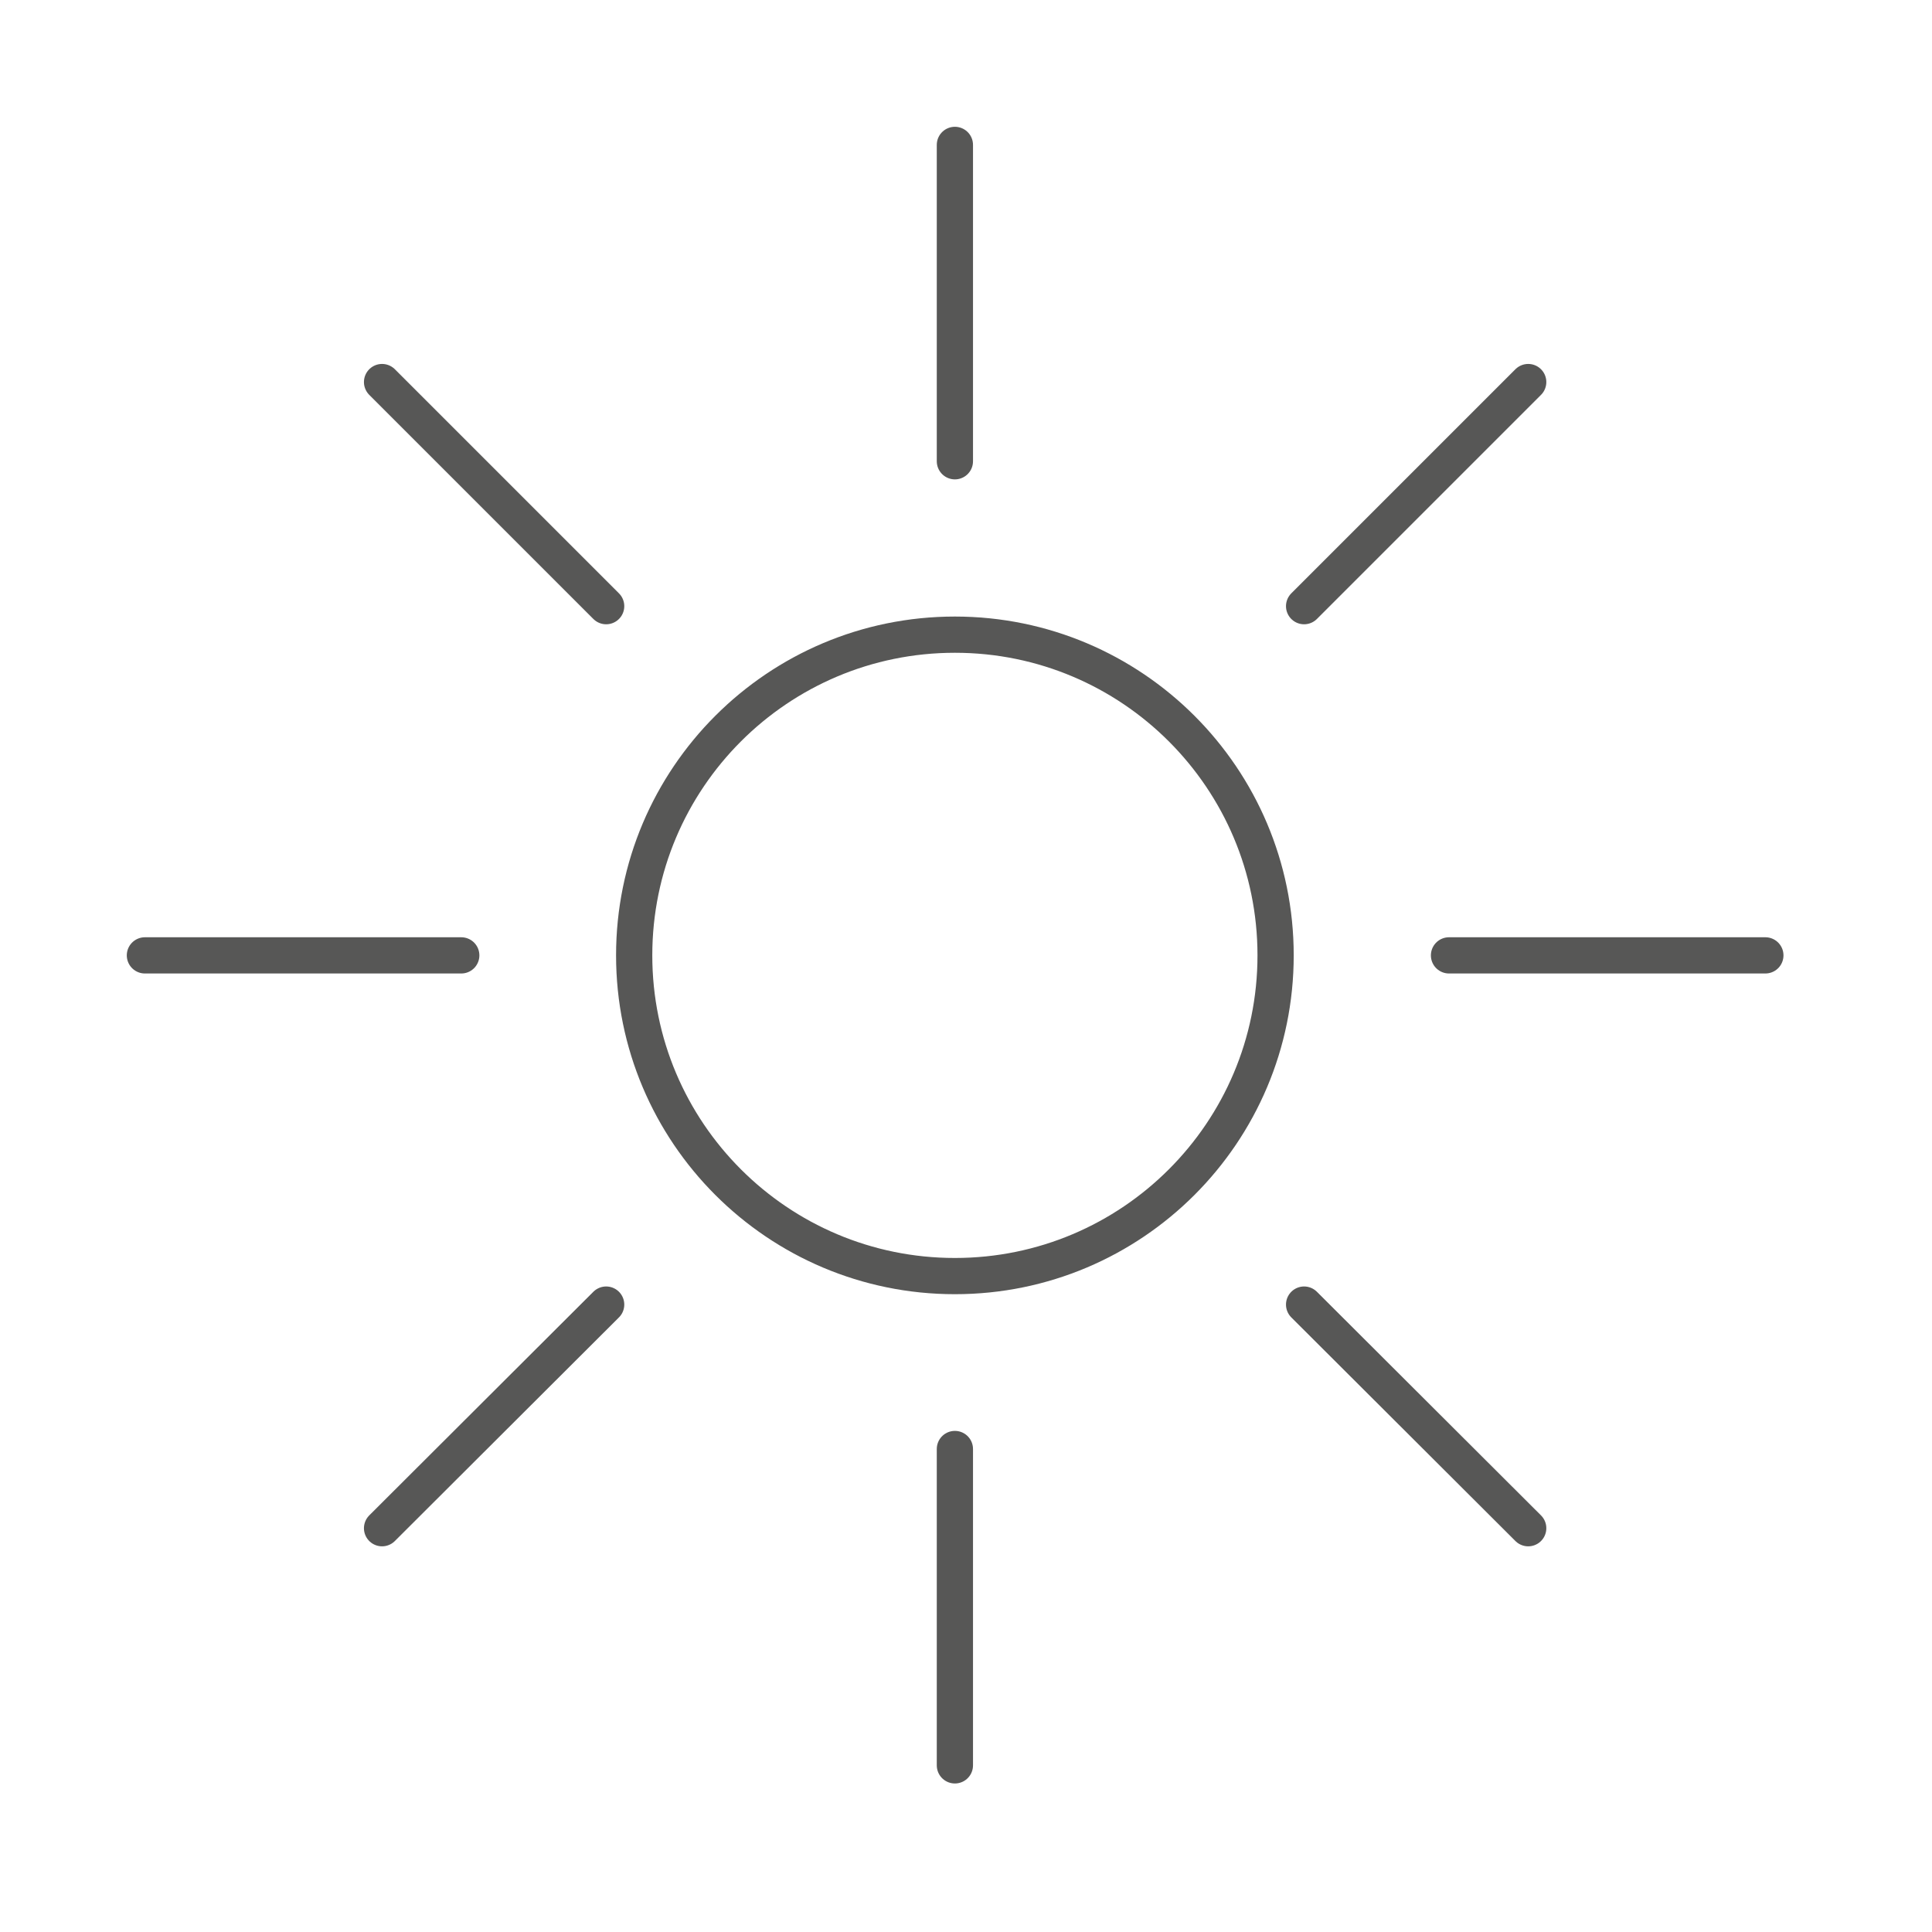 <svg width="40" height="40" viewBox="0 0 40 40" fill="none" xmlns="http://www.w3.org/2000/svg">
<path d="M19.77 26.42C23.437 26.42 26.41 23.447 26.41 19.78C26.41 16.113 23.437 13.14 19.77 13.14C16.103 13.14 13.13 16.113 13.13 19.78C13.13 23.447 16.103 26.42 19.77 26.42Z" stroke="#575756" stroke-width="0.75" stroke-linecap="round" stroke-linejoin="round"/>
<path d="M19.77 3V9.55" stroke="#575756" stroke-width="0.75" stroke-linecap="round" stroke-linejoin="round"/>
<path d="M19.77 30V36.55" stroke="#575756" stroke-width="0.75" stroke-linecap="round" stroke-linejoin="round"/>
<path d="M36.55 19.78H30" stroke="#575756" stroke-width="0.75" stroke-linecap="round" stroke-linejoin="round"/>
<path d="M9.55 19.78H3" stroke="#575756" stroke-width="0.75" stroke-linecap="round" stroke-linejoin="round"/>
<path d="M31.64 7.91L27 12.55" stroke="#575756" stroke-width="0.75" stroke-linecap="round" stroke-linejoin="round"/>
<path d="M12.55 27.01L7.91 31.64" stroke="#575756" stroke-width="0.75" stroke-linecap="round" stroke-linejoin="round"/>
<path d="M31.64 31.64L27 27.01" stroke="#575756" stroke-width="0.75" stroke-linecap="round" stroke-linejoin="round"/>
<path d="M12.55 12.55L7.91 7.91" stroke="#575756" stroke-width="0.75" stroke-linecap="round" stroke-linejoin="round"/>
</svg>
